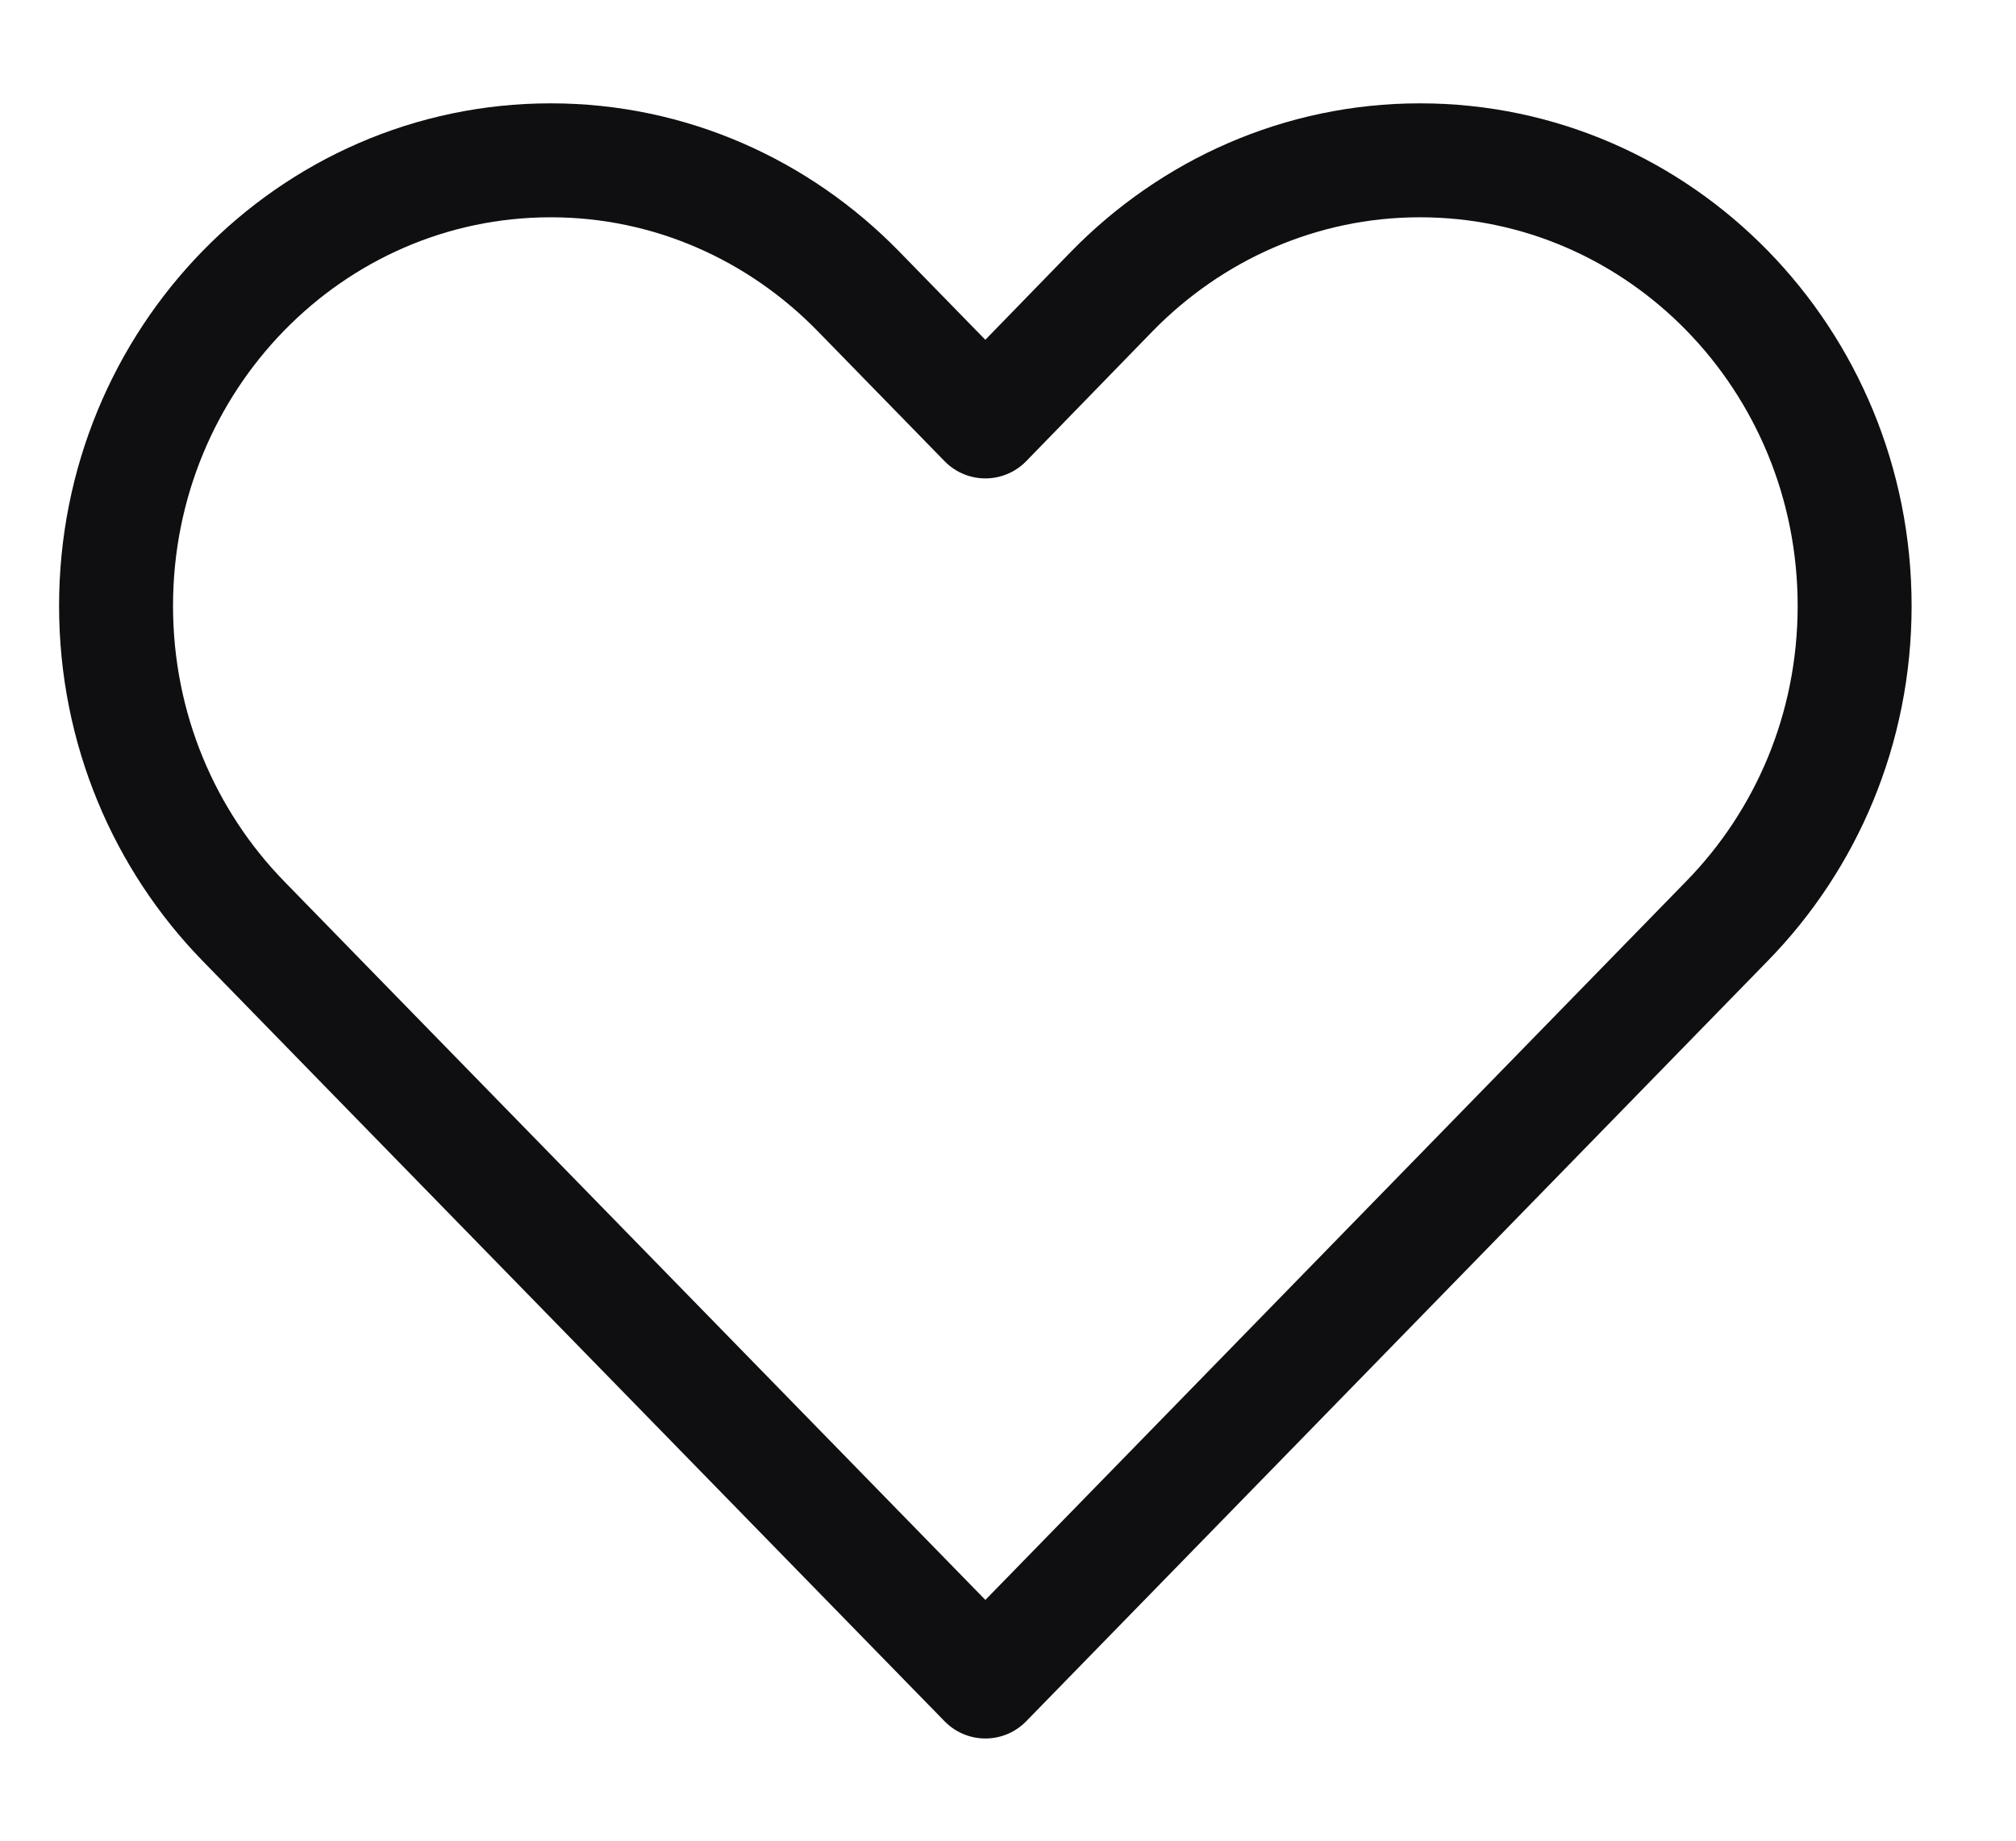 <svg width="23" height="21" viewBox="0 0 23 21" fill="none" xmlns="http://www.w3.org/2000/svg">
<g clip-path="url(#clip0_202_9592)">
<path d="M21.159 6.912C21.159 4.106 18.94 1.829 16.2 1.829C14.832 1.829 13.593 2.399 12.692 3.317L11.242 4.808L9.791 3.321C8.89 2.399 7.651 1.829 6.283 1.829C3.543 1.829 1.324 4.106 1.324 6.912C1.324 8.317 1.878 9.585 2.775 10.507L4.225 11.994L11.242 19.184L18.254 11.994L19.704 10.507C20.605 9.585 21.159 8.317 21.159 6.912Z" stroke="#0F0F12" stroke-width="1.3" stroke-miterlimit="10" stroke-linejoin="round"/>
</g>
<defs>
<clipPath id="clip0_202_9592">
<rect width="22" height="20" fill="white" transform="translate(0.002 0.507)"/>
</clipPath>
</defs>
</svg>
